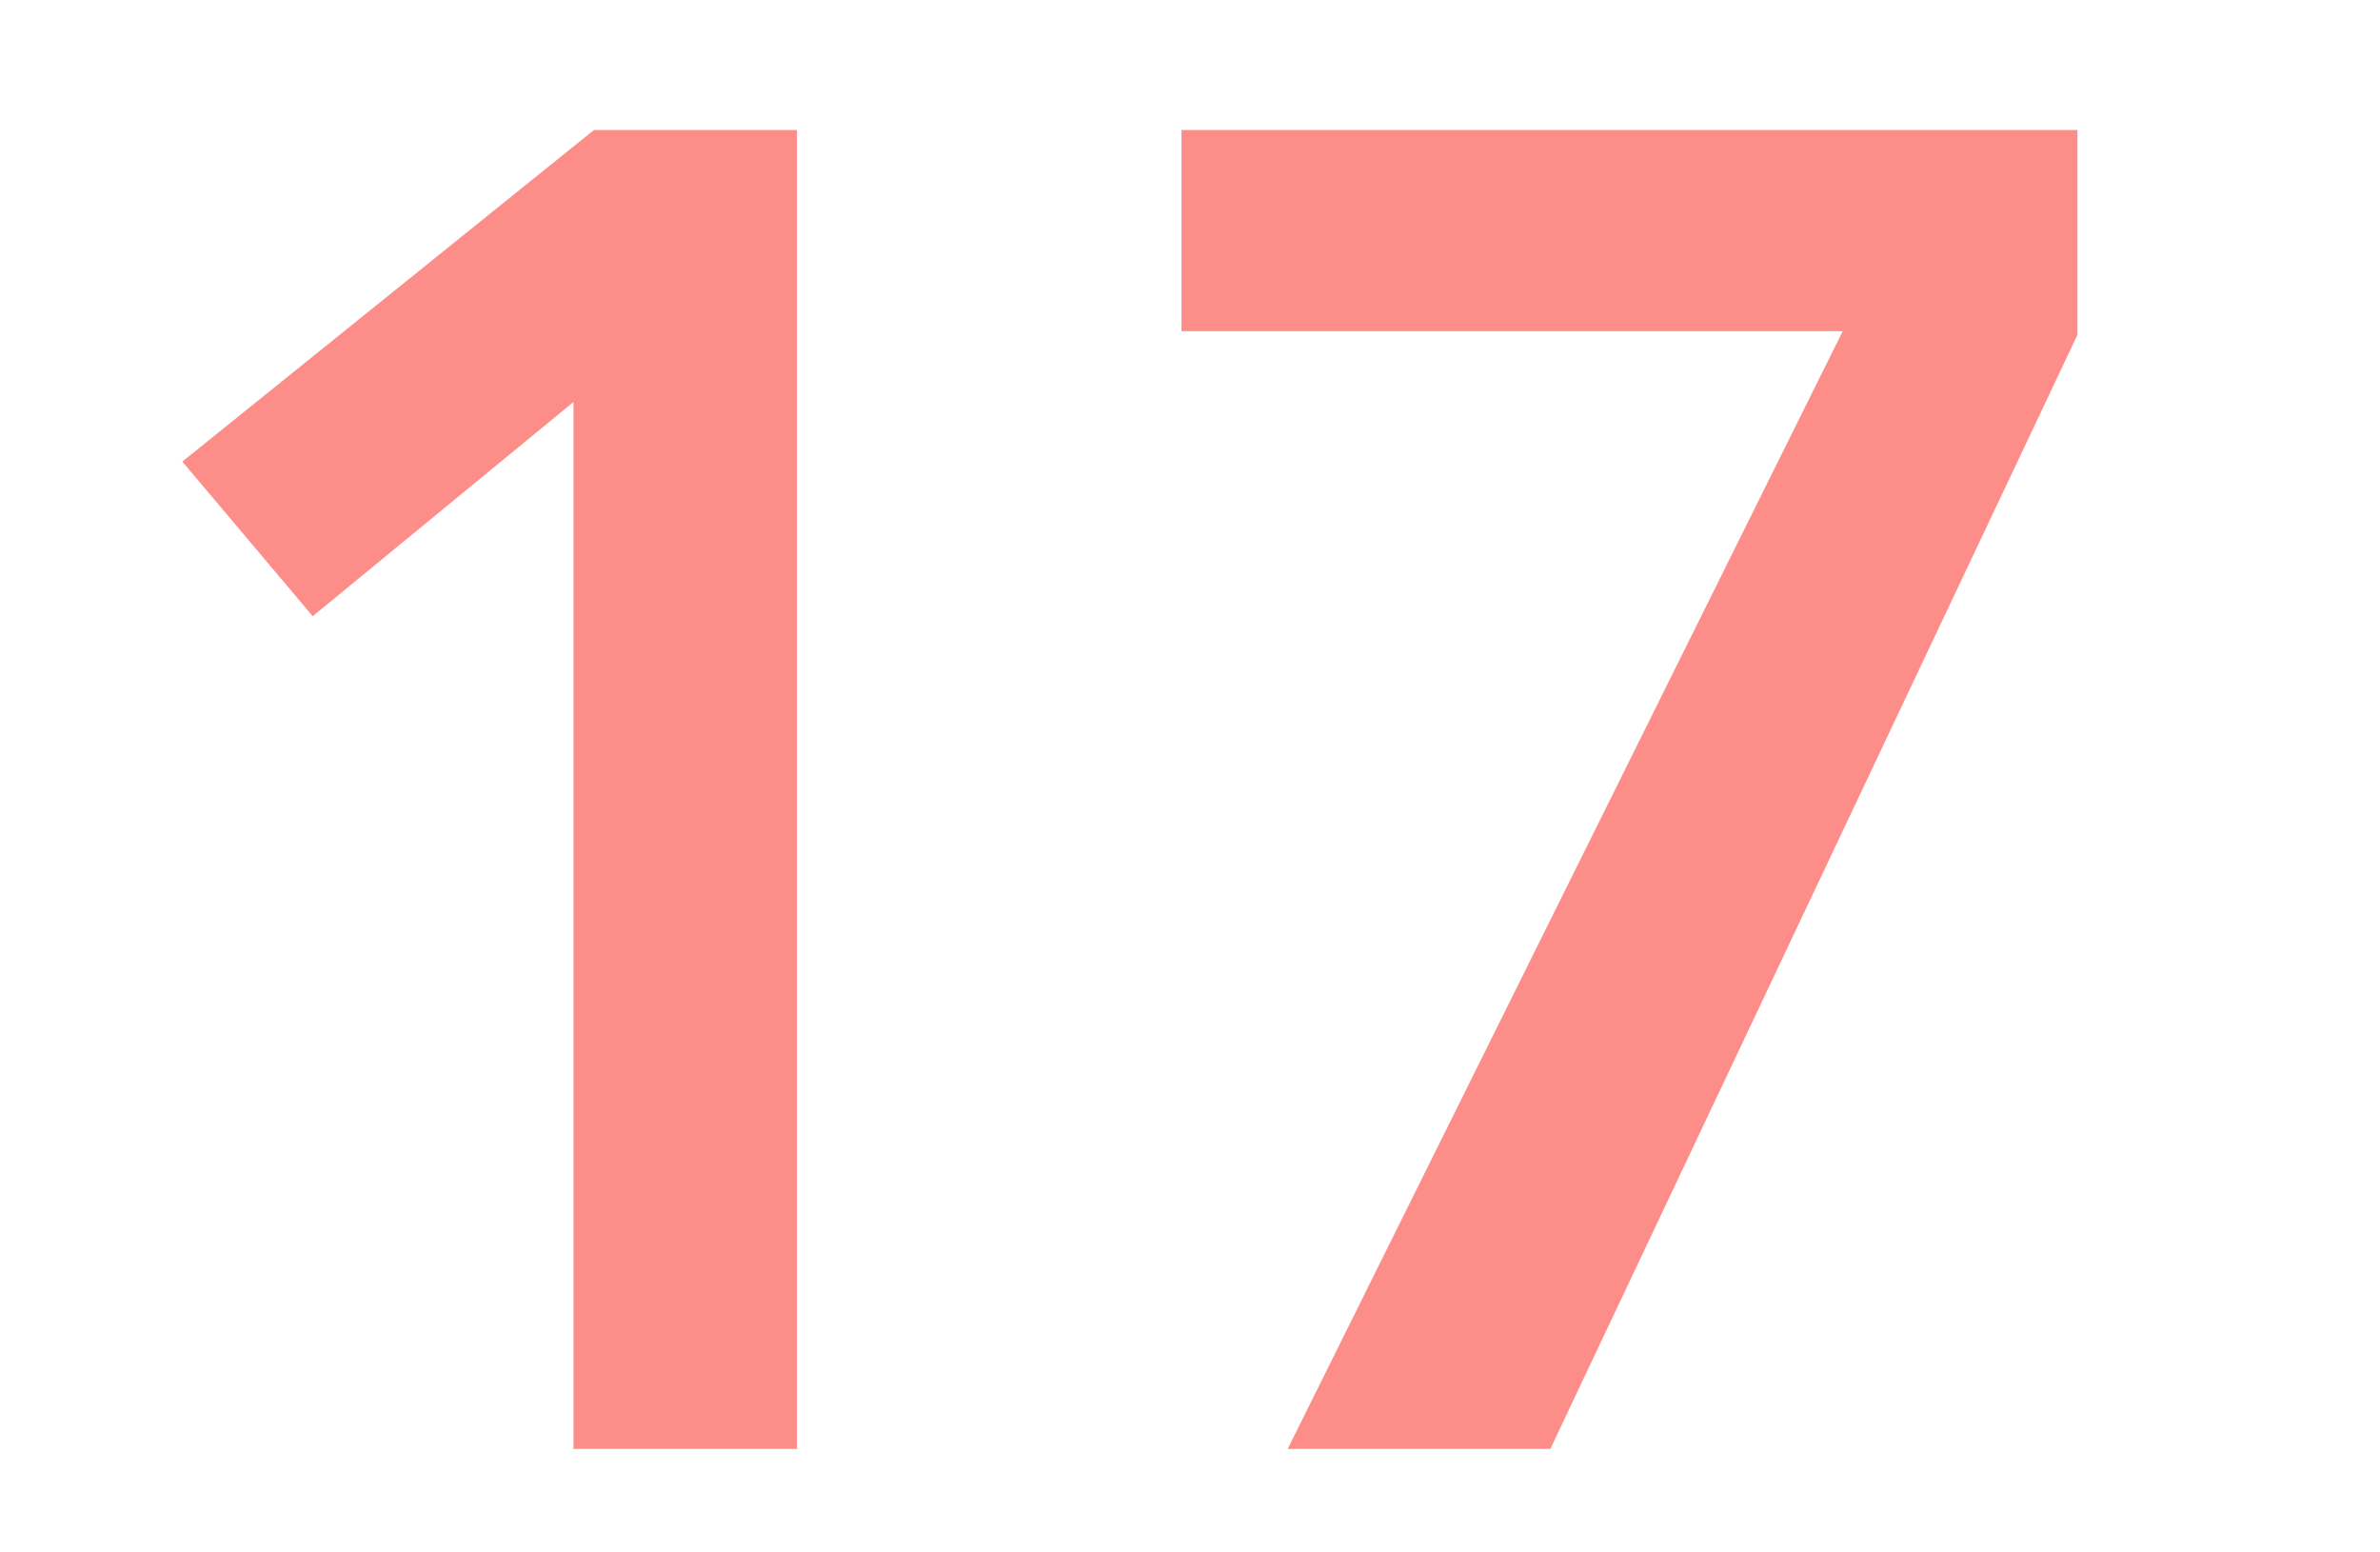 <?xml version="1.0" encoding="UTF-8"?>
<svg width="23px" height="15px" viewBox="0 0 23 15" version="1.1" xmlns="http://www.w3.org/2000/svg" xmlns:xlink="http://www.w3.org/1999/xlink">
    <title>txt-num17-red</title>
    <g id="Page-1" stroke="none" stroke-width="1" fill="none" fill-rule="evenodd">
        <path d="M7.702,14 L7.702,1.256 L5.74,1.256 L1.762,4.46 L3.022,5.954 L5.542,3.884 L5.542,14 L7.702,14 Z M14.982,14 L20.076,3.236 L20.076,1.256 L11.418,1.256 L11.418,3.2 L17.808,3.2 L12.444,14 L14.982,14 Z" id="17" fill="#FC8D88" fill-rule="nonzero"></path>
    </g>
</svg>